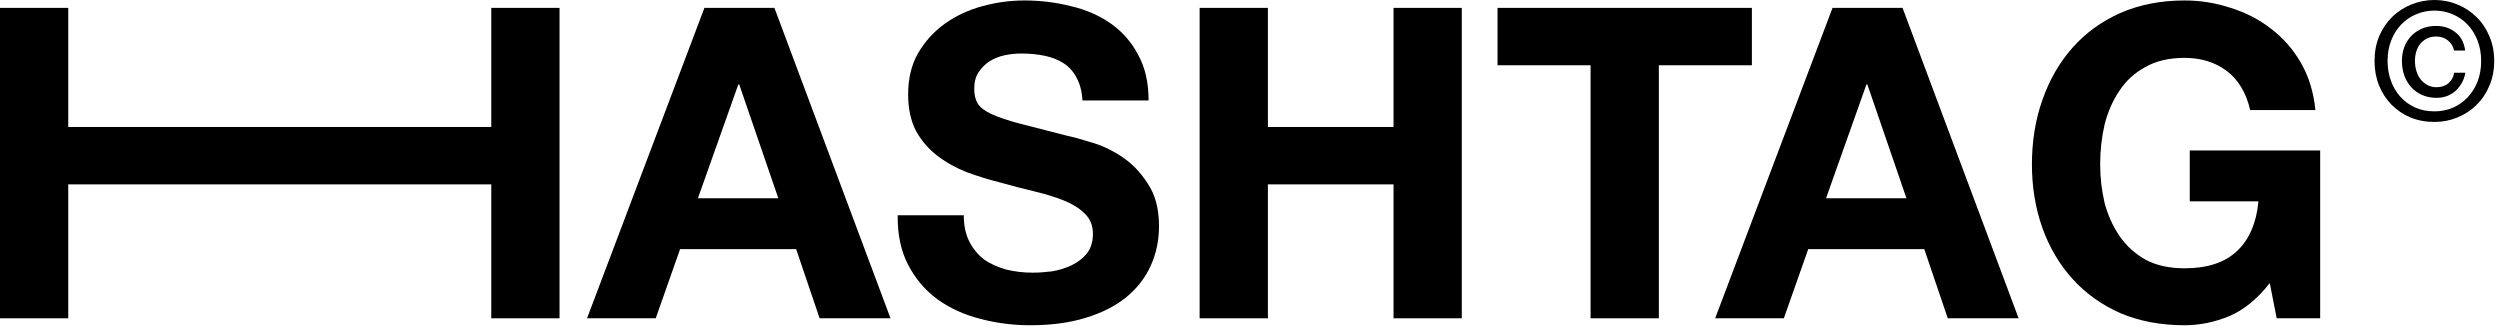 <svg width="113" height="15" viewBox="0 0 113 15" fill="none" xmlns="http://www.w3.org/2000/svg">
<path d="M102.593 12.795C102.042 13.503 101.433 14.001 100.765 14.289C100.097 14.564 99.422 14.701 98.741 14.701C97.666 14.701 96.697 14.518 95.832 14.151C94.981 13.771 94.26 13.254 93.671 12.599C93.081 11.944 92.629 11.177 92.315 10.3C92 9.409 91.843 8.452 91.843 7.43C91.843 6.382 92 5.413 92.315 4.522C92.629 3.618 93.081 2.832 93.671 2.164C94.26 1.495 94.981 0.971 95.832 0.591C96.697 0.211 97.666 0.021 98.741 0.021C99.461 0.021 100.156 0.133 100.824 0.356C101.505 0.565 102.114 0.88 102.652 1.299C103.202 1.718 103.654 2.236 104.008 2.851C104.361 3.467 104.577 4.175 104.656 4.974H101.708C101.525 4.188 101.171 3.598 100.647 3.205C100.123 2.812 99.488 2.616 98.741 2.616C98.046 2.616 97.457 2.753 96.972 3.028C96.487 3.29 96.094 3.651 95.793 4.109C95.492 4.555 95.269 5.065 95.125 5.642C94.994 6.218 94.928 6.815 94.928 7.43C94.928 8.02 94.994 8.596 95.125 9.16C95.269 9.71 95.492 10.208 95.793 10.653C96.094 11.099 96.487 11.459 96.972 11.734C97.457 11.996 98.046 12.127 98.741 12.127C99.763 12.127 100.549 11.872 101.099 11.361C101.662 10.837 101.99 10.083 102.082 9.101H98.977V6.801H104.872V14.387H102.907L102.593 12.795Z" fill="black"/>
<path d="M82.536 8.963H86.172L84.403 3.814H84.364L82.536 8.963ZM82.831 0.356H85.995L91.242 14.387H88.039L86.978 11.262H81.731L80.63 14.387H77.525L82.831 0.356Z" fill="black"/>
<path d="M71.894 2.95H67.689V0.356H79.185V2.95H74.98V14.387H71.894V2.95Z" fill="black"/>
<path d="M54.223 0.356H57.309V5.74H62.988V0.356H66.073V14.387H62.988V8.334H57.309V14.387H54.223V0.356Z" fill="black"/>
<path d="M43.563 9.73C43.563 10.201 43.649 10.601 43.819 10.928C43.989 11.256 44.212 11.524 44.487 11.734C44.775 11.931 45.109 12.081 45.489 12.186C45.869 12.278 46.262 12.324 46.669 12.324C46.944 12.324 47.238 12.304 47.553 12.265C47.867 12.212 48.162 12.12 48.437 11.989C48.712 11.858 48.942 11.682 49.125 11.459C49.309 11.223 49.4 10.928 49.4 10.575C49.4 10.195 49.276 9.887 49.027 9.651C48.791 9.415 48.477 9.219 48.084 9.061C47.69 8.904 47.245 8.767 46.747 8.649C46.249 8.531 45.745 8.4 45.234 8.256C44.71 8.125 44.199 7.967 43.701 7.784C43.203 7.587 42.758 7.339 42.365 7.037C41.972 6.736 41.651 6.363 41.402 5.917C41.166 5.459 41.048 4.908 41.048 4.266C41.048 3.546 41.199 2.923 41.5 2.399C41.815 1.862 42.221 1.417 42.718 1.063C43.216 0.709 43.78 0.447 44.409 0.277C45.037 0.107 45.666 0.021 46.295 0.021C47.029 0.021 47.73 0.107 48.398 0.277C49.079 0.434 49.682 0.696 50.206 1.063C50.73 1.43 51.143 1.902 51.444 2.478C51.758 3.041 51.916 3.729 51.916 4.541H48.928C48.902 4.122 48.811 3.775 48.653 3.5C48.509 3.225 48.313 3.009 48.064 2.851C47.815 2.694 47.527 2.583 47.199 2.517C46.885 2.452 46.538 2.419 46.158 2.419C45.909 2.419 45.66 2.445 45.411 2.498C45.162 2.55 44.933 2.642 44.723 2.773C44.526 2.904 44.363 3.068 44.232 3.264C44.101 3.461 44.035 3.709 44.035 4.011C44.035 4.286 44.088 4.509 44.192 4.679C44.297 4.849 44.5 5.007 44.802 5.151C45.116 5.295 45.542 5.439 46.079 5.583C46.629 5.727 47.343 5.911 48.221 6.133C48.483 6.186 48.843 6.284 49.302 6.428C49.774 6.559 50.239 6.775 50.697 7.077C51.156 7.378 51.549 7.784 51.876 8.295C52.217 8.793 52.387 9.435 52.387 10.221C52.387 10.863 52.263 11.459 52.014 12.009C51.765 12.559 51.392 13.038 50.894 13.444C50.409 13.837 49.8 14.145 49.066 14.367C48.346 14.59 47.507 14.701 46.551 14.701C45.778 14.701 45.024 14.603 44.291 14.407C43.57 14.223 42.928 13.928 42.365 13.522C41.815 13.116 41.376 12.599 41.048 11.97C40.721 11.341 40.563 10.594 40.576 9.73H43.563Z" fill="black"/>
<path d="M31.545 8.963H35.181L33.412 3.814H33.373L31.545 8.963ZM31.84 0.356H35.004L40.251 14.387H37.047L35.986 11.262H30.739L29.639 14.387H26.534L31.84 0.356Z" fill="black"/>
<path d="M9.34601e-05 0.356H3.085V5.74H22.206V0.356H25.291V14.387H22.206V8.334H3.085V14.387H9.34601e-05V0.356Z" fill="black"/>
<path d="M111.433 3.287C111.404 3.464 111.347 3.623 111.264 3.766C111.185 3.903 111.09 4.021 110.977 4.12C110.864 4.218 110.733 4.294 110.586 4.348C110.443 4.397 110.291 4.422 110.129 4.422C109.893 4.422 109.679 4.38 109.488 4.296C109.296 4.213 109.132 4.097 108.994 3.95C108.857 3.798 108.751 3.621 108.677 3.419C108.604 3.213 108.567 2.992 108.567 2.756C108.567 2.535 108.601 2.329 108.67 2.137C108.744 1.941 108.847 1.774 108.979 1.636C109.112 1.494 109.274 1.381 109.466 1.297C109.657 1.214 109.874 1.172 110.114 1.172C110.453 1.172 110.743 1.268 110.984 1.459C111.23 1.646 111.377 1.921 111.426 2.285H110.925C110.886 2.098 110.792 1.946 110.645 1.828C110.502 1.71 110.326 1.651 110.114 1.651C109.957 1.651 109.819 1.68 109.702 1.739C109.584 1.798 109.483 1.877 109.399 1.975C109.321 2.073 109.259 2.191 109.215 2.329C109.176 2.461 109.156 2.604 109.156 2.756C109.156 2.918 109.178 3.071 109.223 3.213C109.267 3.356 109.331 3.481 109.414 3.589C109.503 3.697 109.606 3.783 109.724 3.847C109.847 3.911 109.982 3.943 110.129 3.943C110.35 3.943 110.532 3.881 110.674 3.758C110.817 3.636 110.9 3.478 110.925 3.287H111.433ZM112.148 2.756C112.148 2.422 112.094 2.115 111.986 1.835C111.878 1.555 111.728 1.314 111.537 1.113C111.345 0.911 111.121 0.757 110.866 0.649C110.61 0.536 110.335 0.479 110.041 0.479C109.741 0.479 109.461 0.536 109.2 0.649C108.945 0.757 108.721 0.911 108.53 1.113C108.338 1.314 108.188 1.555 108.08 1.835C107.972 2.115 107.918 2.422 107.918 2.756C107.918 3.071 107.967 3.365 108.066 3.641C108.164 3.916 108.304 4.156 108.486 4.363C108.672 4.569 108.896 4.734 109.156 4.856C109.417 4.974 109.711 5.033 110.041 5.033C110.335 5.033 110.61 4.979 110.866 4.871C111.121 4.758 111.345 4.601 111.537 4.4C111.728 4.198 111.878 3.96 111.986 3.685C112.094 3.405 112.148 3.095 112.148 2.756ZM112.738 2.756C112.738 3.169 112.664 3.545 112.517 3.884C112.374 4.223 112.178 4.513 111.927 4.753C111.682 4.994 111.394 5.181 111.065 5.313C110.741 5.446 110.399 5.512 110.041 5.512C109.643 5.512 109.277 5.444 108.943 5.306C108.613 5.164 108.328 4.969 108.088 4.724C107.852 4.478 107.665 4.188 107.528 3.854C107.395 3.515 107.329 3.149 107.329 2.756C107.329 2.343 107.4 1.968 107.542 1.629C107.69 1.29 107.886 1 108.132 0.759C108.382 0.518 108.672 0.332 109.001 0.199C109.331 0.066 109.677 0 110.041 0C110.399 0 110.741 0.066 111.065 0.199C111.394 0.332 111.682 0.518 111.927 0.759C112.178 1 112.374 1.29 112.517 1.629C112.664 1.968 112.738 2.343 112.738 2.756Z" fill="black"/>
</svg>
